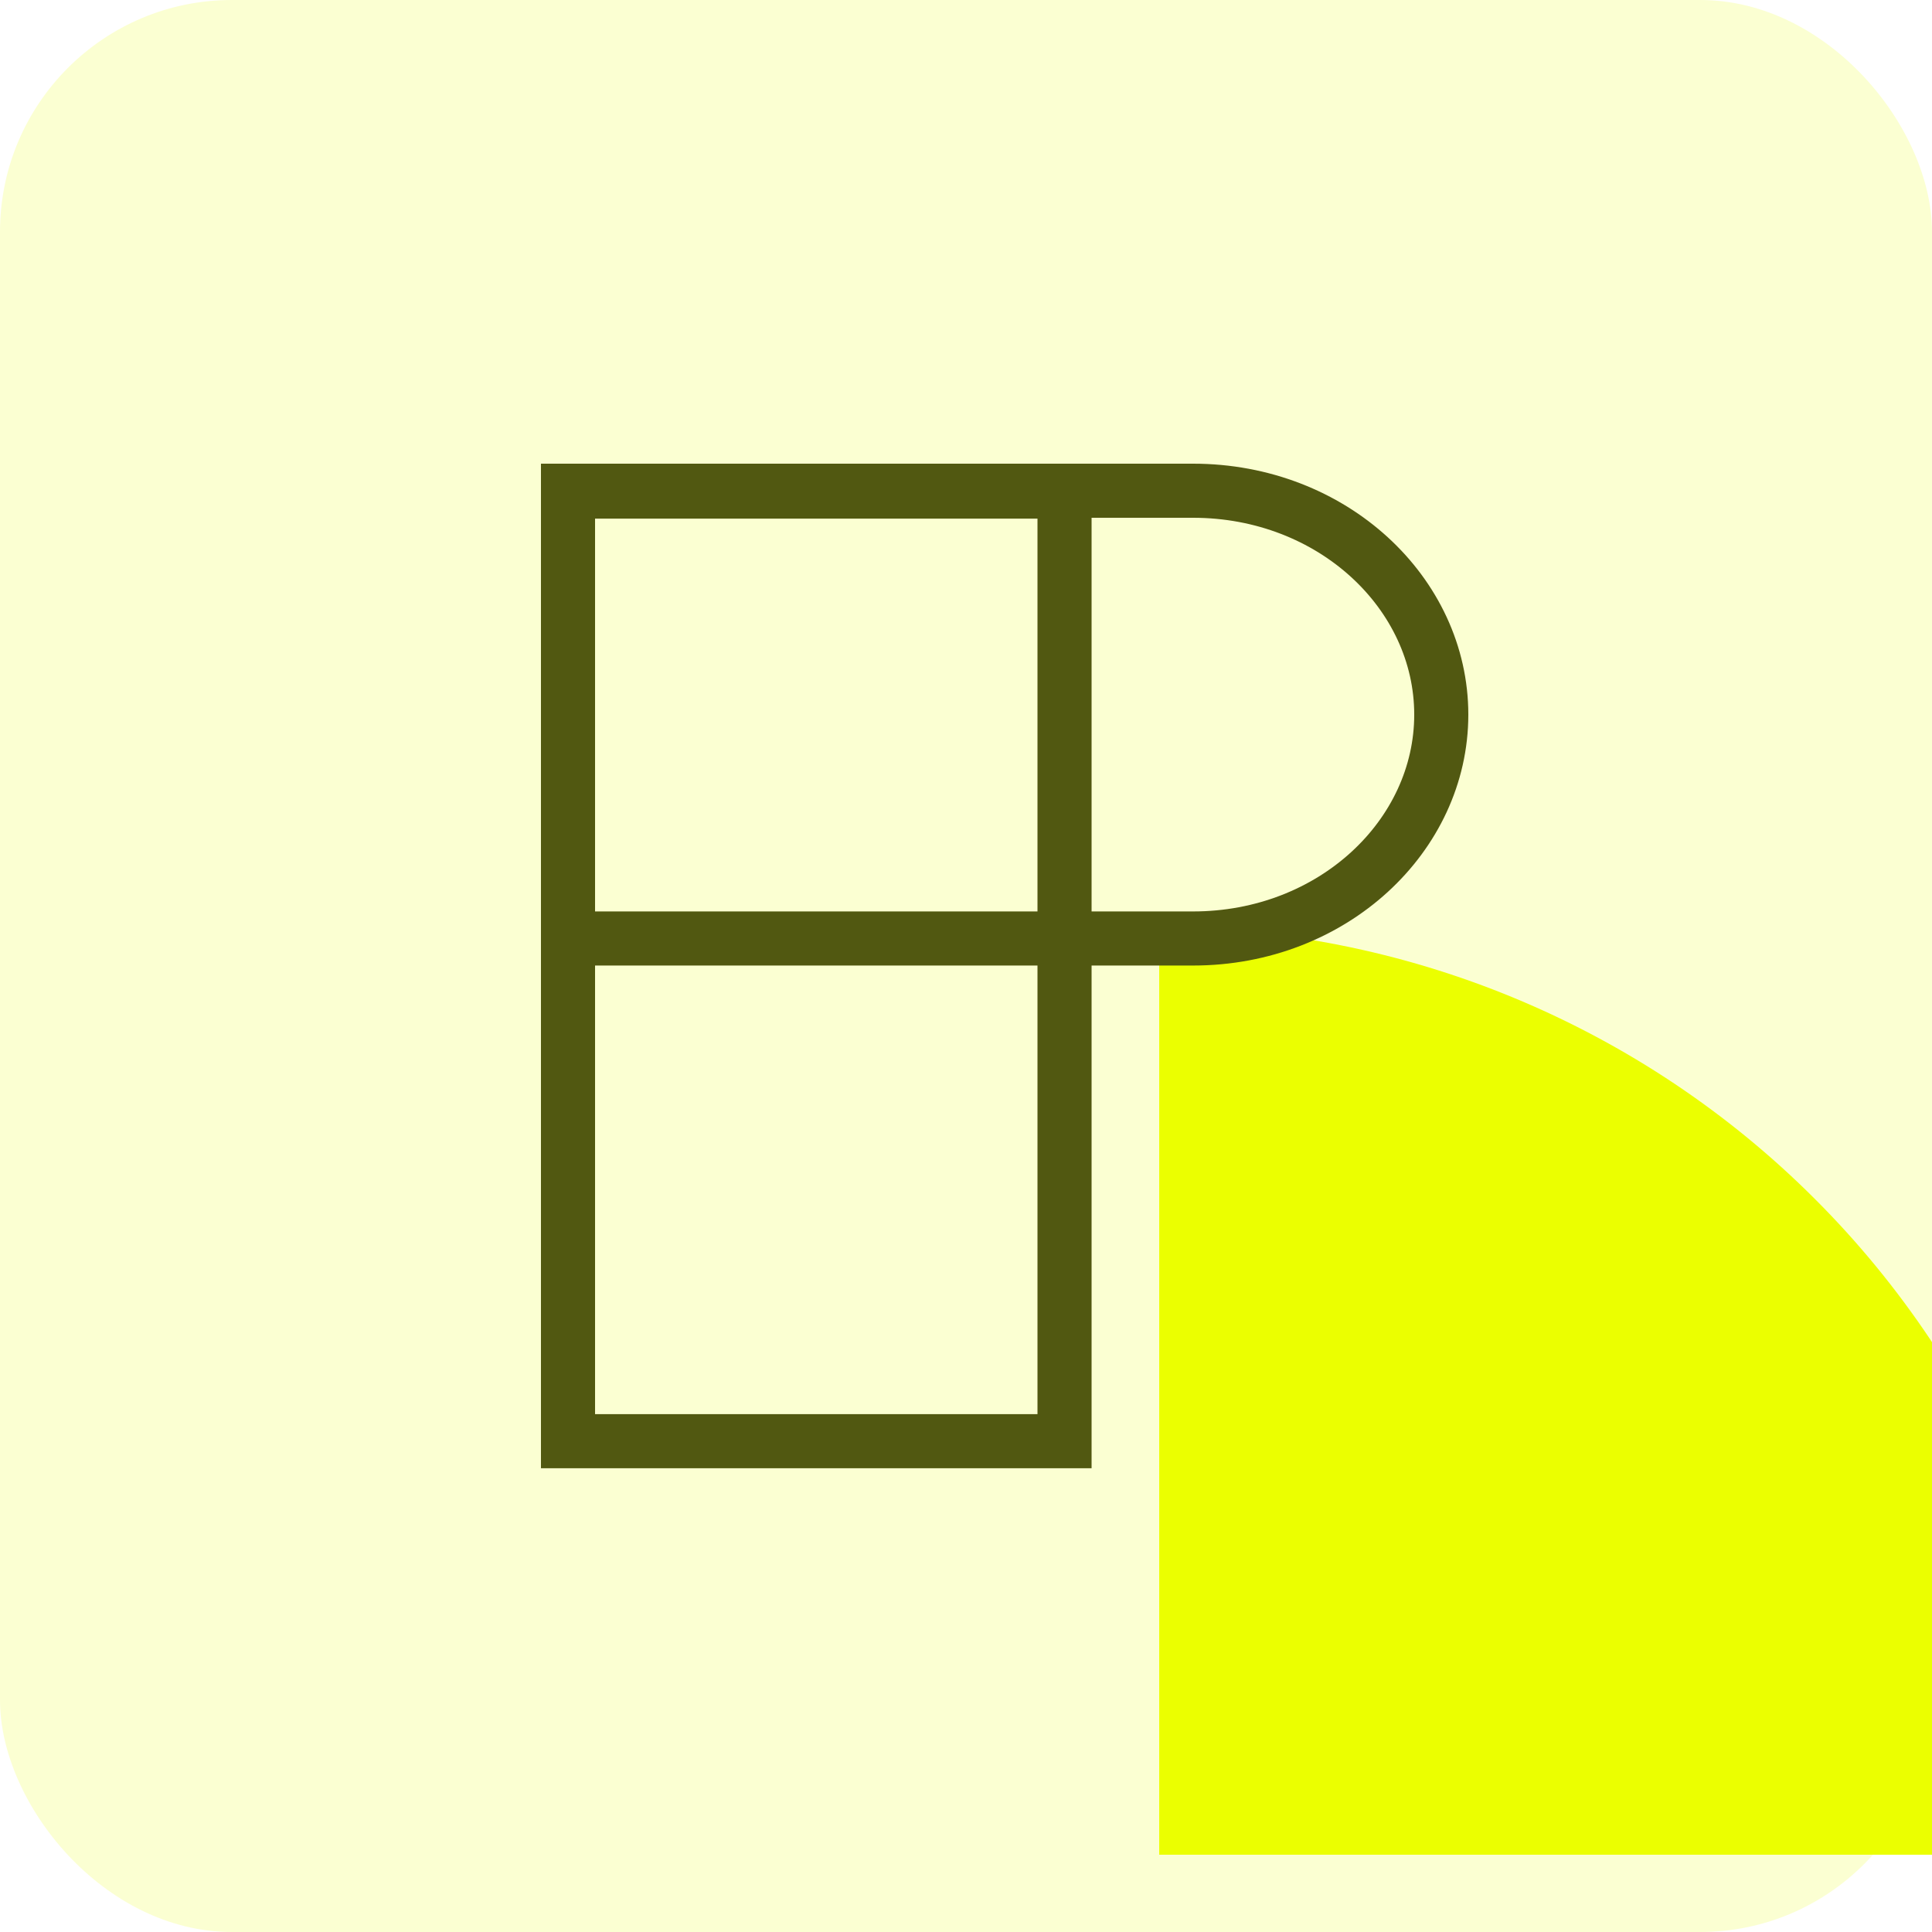 <svg width="25" height="25" viewBox="0 0 25 25" fill="none" xmlns="http://www.w3.org/2000/svg">
<rect width="25" height="25" rx="3" fill="#FBFFD2"/>
<g filter="url(#filter0_biiii_1342_2639)">
<path d="M17 21C17 19.424 16.69 17.864 16.087 16.408C15.483 14.952 14.6 13.629 13.485 12.515C12.371 11.4 11.048 10.517 9.592 9.913C8.136 9.31 6.576 9 5 9L5 21H17Z" fill="#EBFF00"/>
</g>
<path d="M7.35 12.144V6.35H15.438C17.243 6.35 18.65 7.677 18.65 9.247C18.65 10.817 17.243 12.144 15.438 12.144H7.35Z" stroke="#515811" stroke-width="0.7"/>
<path d="M13.775 6.361L13.775 18.649H7.35L7.35 6.361H13.775Z" stroke="#515811" stroke-width="0.7"/>
<defs>
<filter id="filter0_biiii_1342_2639" x="-16" y="-12" width="54" height="54" filterUnits="userSpaceOnUse" color-interpolation-filters="sRGB">
<feFlood flood-opacity="0" result="BackgroundImageFix"/>
<feGaussianBlur in="BackgroundImageFix" stdDeviation="10.5"/>
<feComposite in2="SourceAlpha" operator="in" result="effect1_backgroundBlur_1342_2639"/>
<feBlend mode="normal" in="SourceGraphic" in2="effect1_backgroundBlur_1342_2639" result="shape"/>
<feColorMatrix in="SourceAlpha" type="matrix" values="0 0 0 0 0 0 0 0 0 0 0 0 0 0 0 0 0 0 127 0" result="hardAlpha"/>
<feOffset dx="10" dy="10"/>
<feGaussianBlur stdDeviation="11.5"/>
<feComposite in2="hardAlpha" operator="arithmetic" k2="-1" k3="1"/>
<feColorMatrix type="matrix" values="0 0 0 0 0.211 0 0 0 0 0.217 0 0 0 0 0.149 0 0 0 0.2 0"/>
<feBlend mode="normal" in2="shape" result="effect2_innerShadow_1342_2639"/>
<feColorMatrix in="SourceAlpha" type="matrix" values="0 0 0 0 0 0 0 0 0 0 0 0 0 0 0 0 0 0 127 0" result="hardAlpha"/>
<feOffset dy="2"/>
<feGaussianBlur stdDeviation="3"/>
<feComposite in2="hardAlpha" operator="arithmetic" k2="-1" k3="1"/>
<feColorMatrix type="matrix" values="0 0 0 0 1 0 0 0 0 1 0 0 0 0 1 0 0 0 0.05 0"/>
<feBlend mode="normal" in2="effect2_innerShadow_1342_2639" result="effect3_innerShadow_1342_2639"/>
<feColorMatrix in="SourceAlpha" type="matrix" values="0 0 0 0 0 0 0 0 0 0 0 0 0 0 0 0 0 0 127 0" result="hardAlpha"/>
<feOffset dy="1"/>
<feComposite in2="hardAlpha" operator="arithmetic" k2="-1" k3="1"/>
<feColorMatrix type="matrix" values="0 0 0 0 1 0 0 0 0 1 0 0 0 0 1 0 0 0 0.05 0"/>
<feBlend mode="normal" in2="effect3_innerShadow_1342_2639" result="effect4_innerShadow_1342_2639"/>
<feColorMatrix in="SourceAlpha" type="matrix" values="0 0 0 0 0 0 0 0 0 0 0 0 0 0 0 0 0 0 127 0" result="hardAlpha"/>
<feOffset dy="-10"/>
<feGaussianBlur stdDeviation="5"/>
<feComposite in2="hardAlpha" operator="arithmetic" k2="-1" k3="1"/>
<feColorMatrix type="matrix" values="0 0 0 0 0.344 0 0 0 0 0.362 0 0 0 0 0.137 0 0 0 0.4 0"/>
<feBlend mode="overlay" in2="effect4_innerShadow_1342_2639" result="effect5_innerShadow_1342_2639"/>
</filter>
</defs>
</svg>
